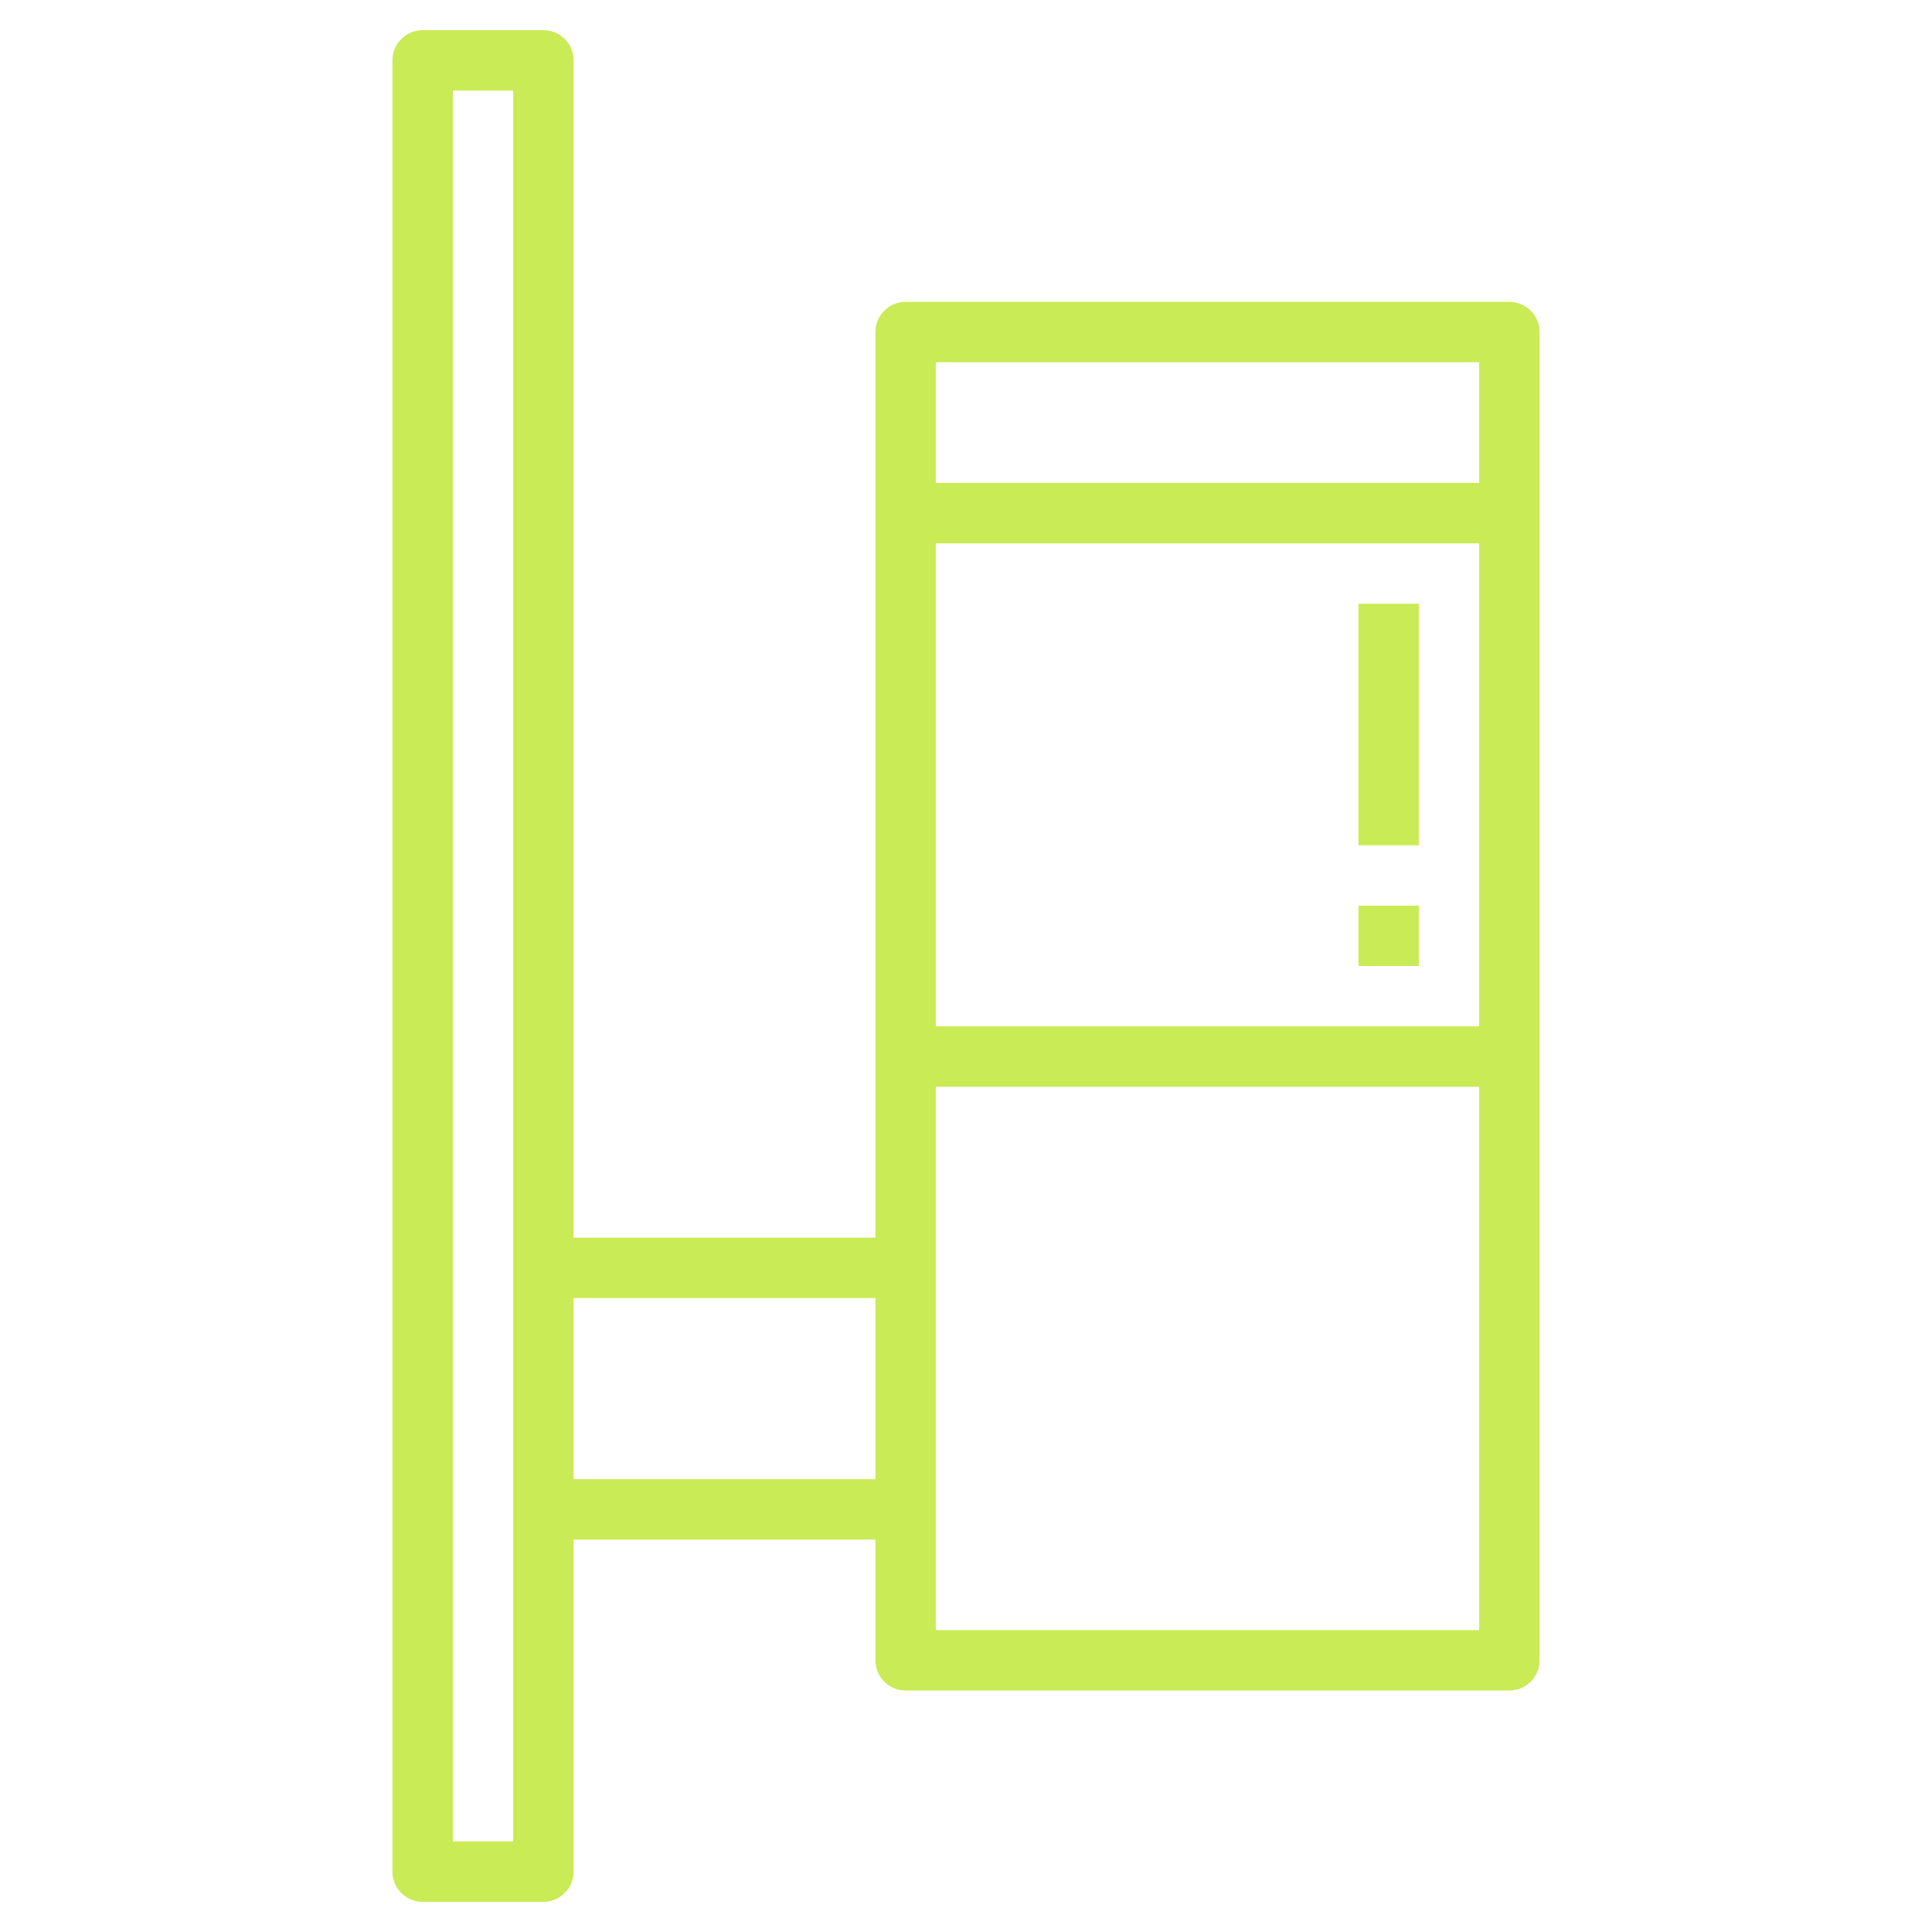 <svg xmlns="http://www.w3.org/2000/svg" version="1.1" xmlns:xlink="http://www.w3.org/1999/xlink" width="512" height="512" x="0" y="0" viewBox="0 0 64 64" style="enable-background:new 0 0 512 512" xml:space="preserve"><g><path d="M30 56h20a1 1 0 0 0 1-1V11a1 1 0 0 0-1-1H30a1 1 0 0 0-1 1v30H19V2a1 1 0 0 0-1-1h-4a1 1 0 0 0-1 1v60a1 1 0 0 0 1 1h4a1 1 0 0 0 1-1V51h10v4a1 1 0 0 0 1 1zm-13 5h-2V3h2zm14-7V36h18v18zm0-20V18h18v16zm18-22v4H31v-4zM19 49v-6h10v6z" fill="#c9eb55" opacity="1" data-original="#000000"></path><path d="M45 20h2v8h-2zM45 30h2v2h-2z" fill="#c9eb55" opacity="1" data-original="#000000"></path></g></svg>
